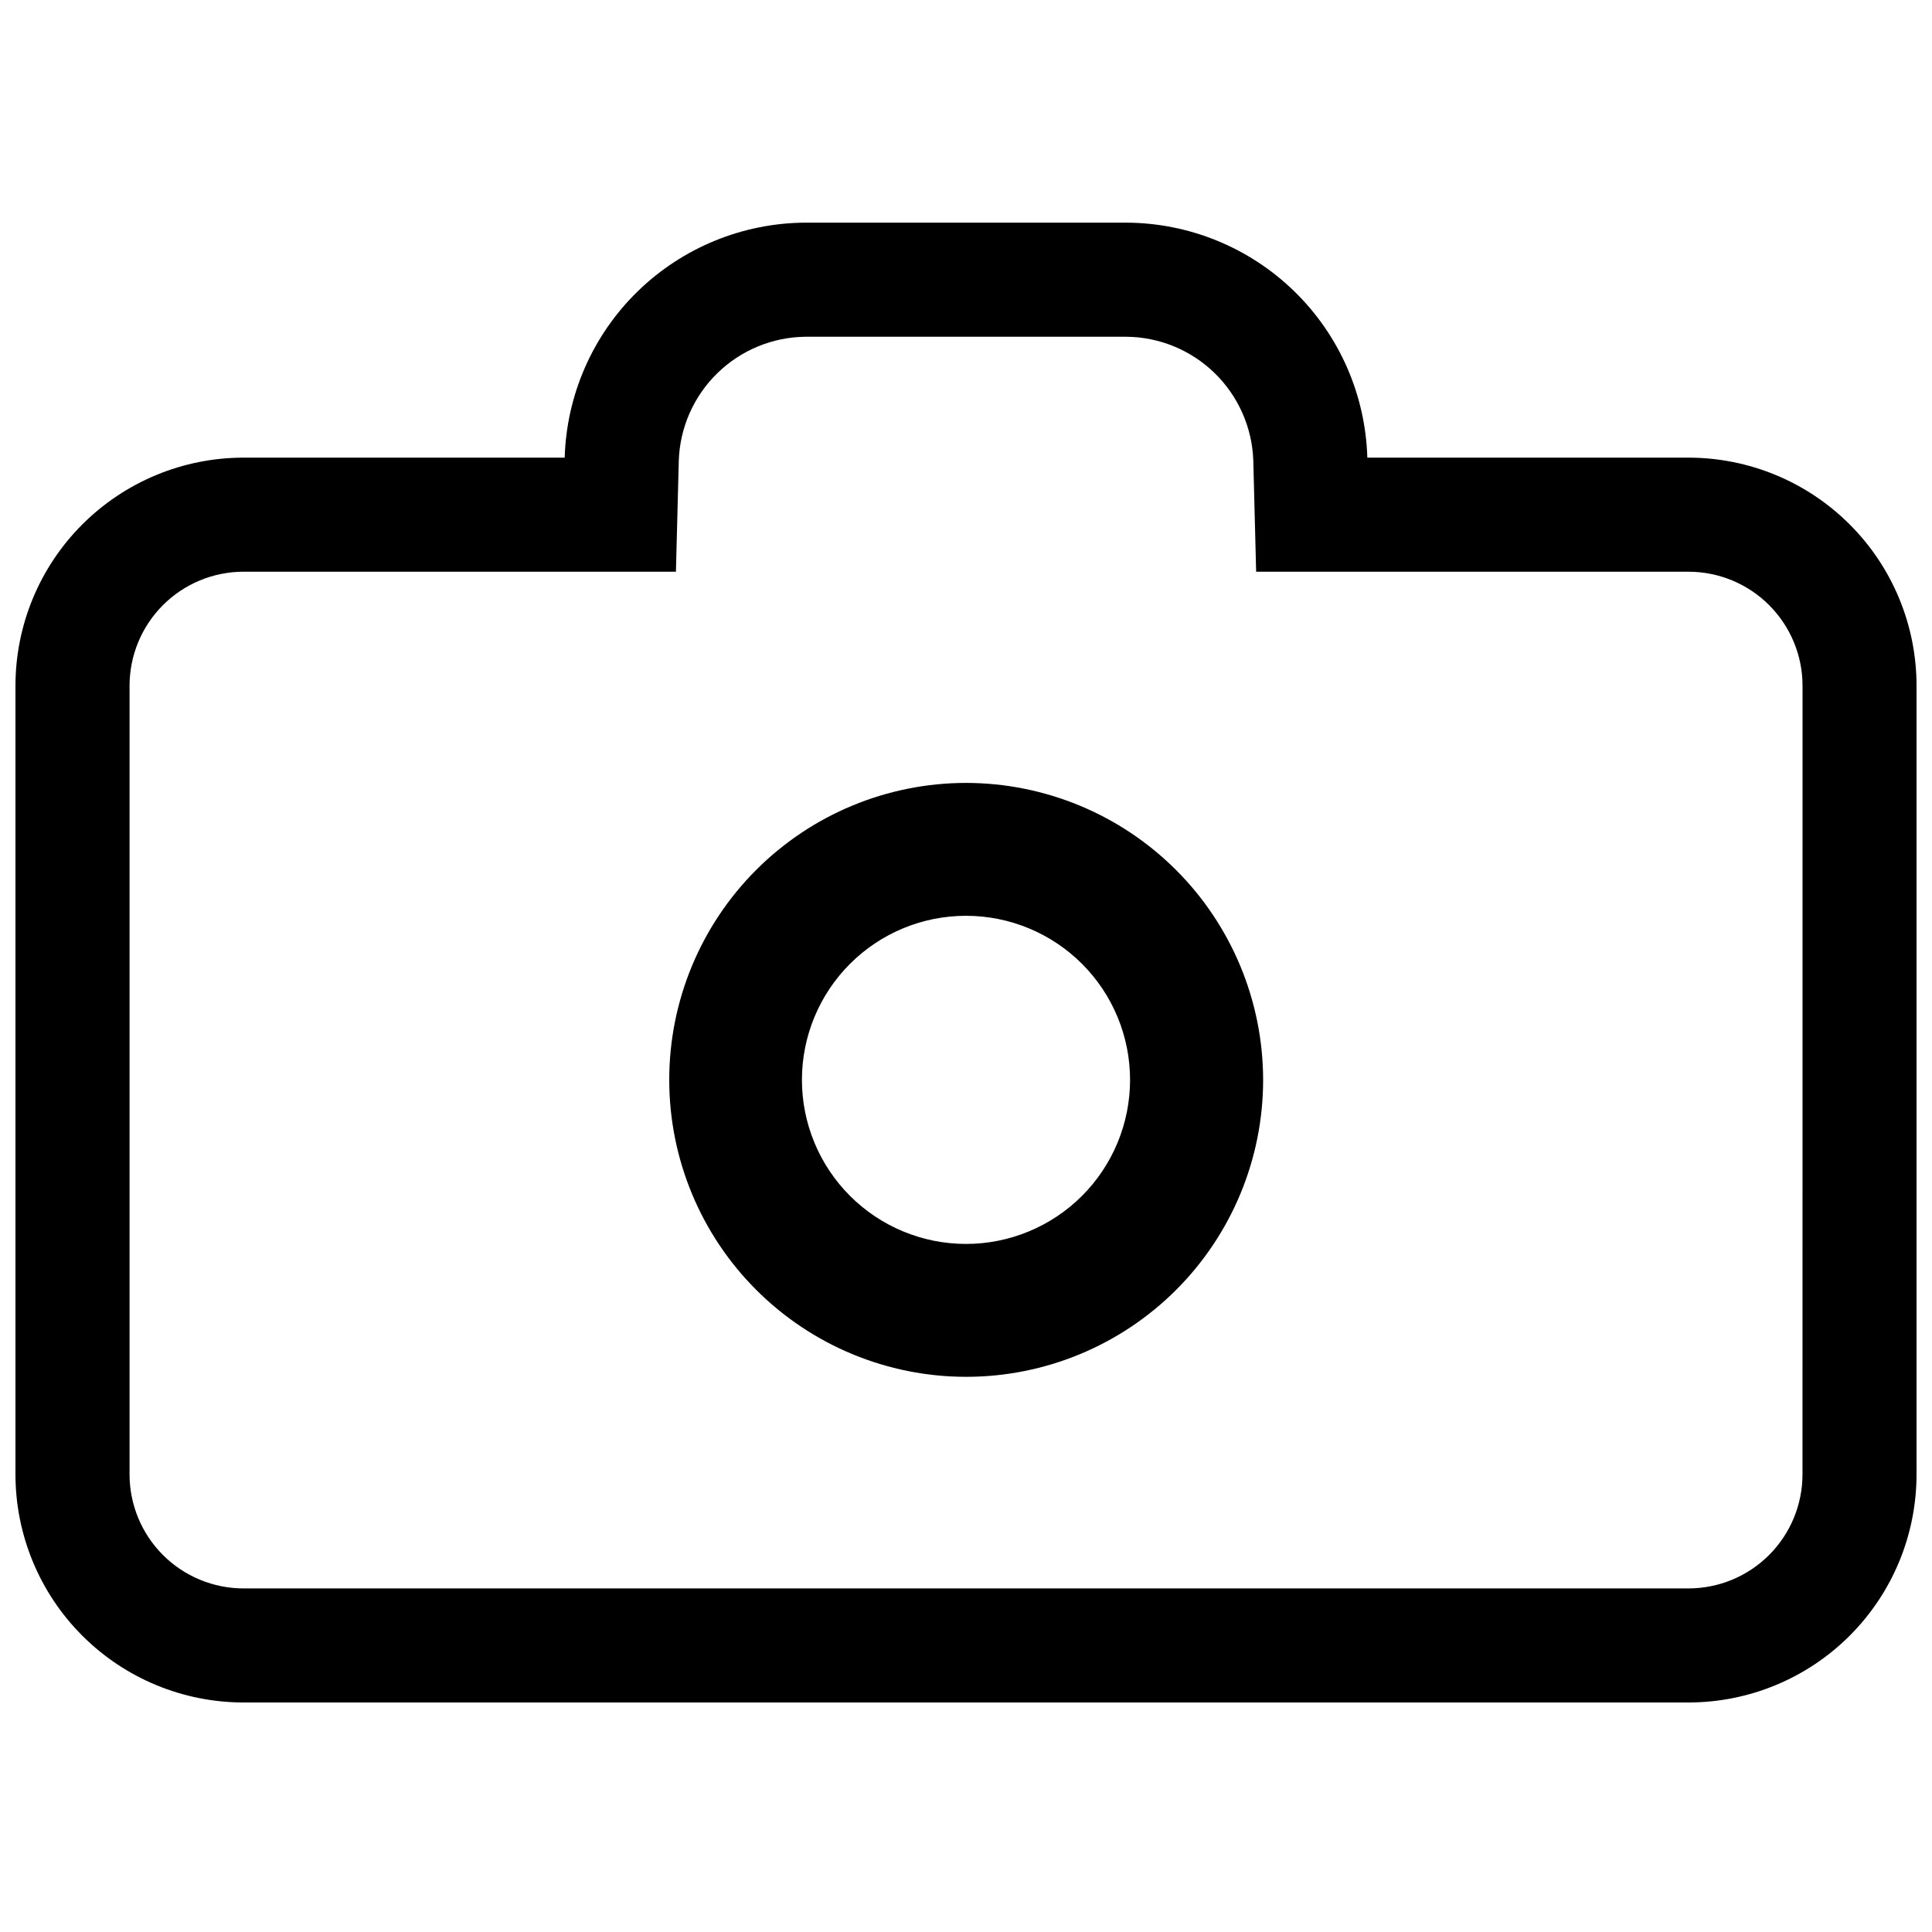 <?xml version="1.0" encoding="UTF-8"?>
<!-- Uploaded to: ICON Repo, www.iconrepo.com, Generator: ICON Repo Mixer Tools -->
<svg width="800px" height="800px" version="1.1" viewBox="144 144 512 512" xmlns="http://www.w3.org/2000/svg">
 <defs>
  <clipPath id="a">
   <path d="m148.09 203h503.81v393h-503.81z"/>
  </clipPath>
 </defs>
 <g clip-path="url(#a)">
  <path d="m591.45 265.28h-85.094c-0.484-16.641-7.418-32.441-19.34-44.062s-27.895-18.152-44.543-18.211h-84.941c-16.648 0.059-32.621 6.59-44.543 18.211s-18.855 27.422-19.34 44.062h-85.094c-16.035 0-31.41 6.367-42.75 17.707-11.336 11.336-17.707 26.715-17.707 42.75v208.98c0 16.031 6.371 31.41 17.707 42.75 11.34 11.336 26.715 17.707 42.75 17.707h382.89c16.035 0 31.414-6.371 42.75-17.707 11.34-11.34 17.707-26.719 17.707-42.75v-208.98c0-16.035-6.367-31.414-17.707-42.75-11.336-11.34-26.715-17.707-42.75-17.707zm30.23 269.44c0 8.016-3.188 15.703-8.855 21.375-5.668 5.668-13.355 8.852-21.375 8.852h-382.89c-8.016 0-15.707-3.184-21.375-8.852-5.668-5.672-8.852-13.359-8.852-21.375v-208.98c0-8.02 3.184-15.707 8.852-21.375 5.668-5.672 13.359-8.855 21.375-8.855h114.57l0.754-29.422c0.289-8.762 3.949-17.07 10.223-23.191 6.273-6.125 14.668-9.582 23.434-9.656h84.941c8.766 0.074 17.164 3.531 23.434 9.656 6.273 6.121 9.938 14.43 10.223 23.191l0.754 29.422h114.57c8.02 0 15.707 3.184 21.375 8.855 5.668 5.668 8.855 13.355 8.855 21.375z"/>
 </g>
 <path d="m400 351.48c-20.867 0.016-40.871 8.312-55.621 23.074-14.746 14.762-23.031 34.773-23.023 55.641 0.004 20.863 8.293 40.875 23.047 55.629 14.754 14.754 34.766 23.043 55.629 23.047 20.867 0.004 40.879-8.277 55.641-23.023 14.758-14.75 23.059-34.754 23.07-55.621-0.012-20.879-8.312-40.902-23.078-55.668-14.762-14.762-34.785-23.062-55.664-23.078zm0 122.17v0.004c-11.535 0-22.598-4.582-30.75-12.742-8.156-8.156-12.734-19.219-12.73-30.754 0.004-11.535 4.594-22.594 12.754-30.746 8.16-8.152 19.223-12.727 30.758-12.715 11.535 0.008 22.594 4.598 30.742 12.762 8.148 8.164 12.719 19.23 12.703 30.766-0.012 11.523-4.598 22.57-12.75 30.711-8.152 8.145-19.207 12.719-30.727 12.719z"/>
</svg>